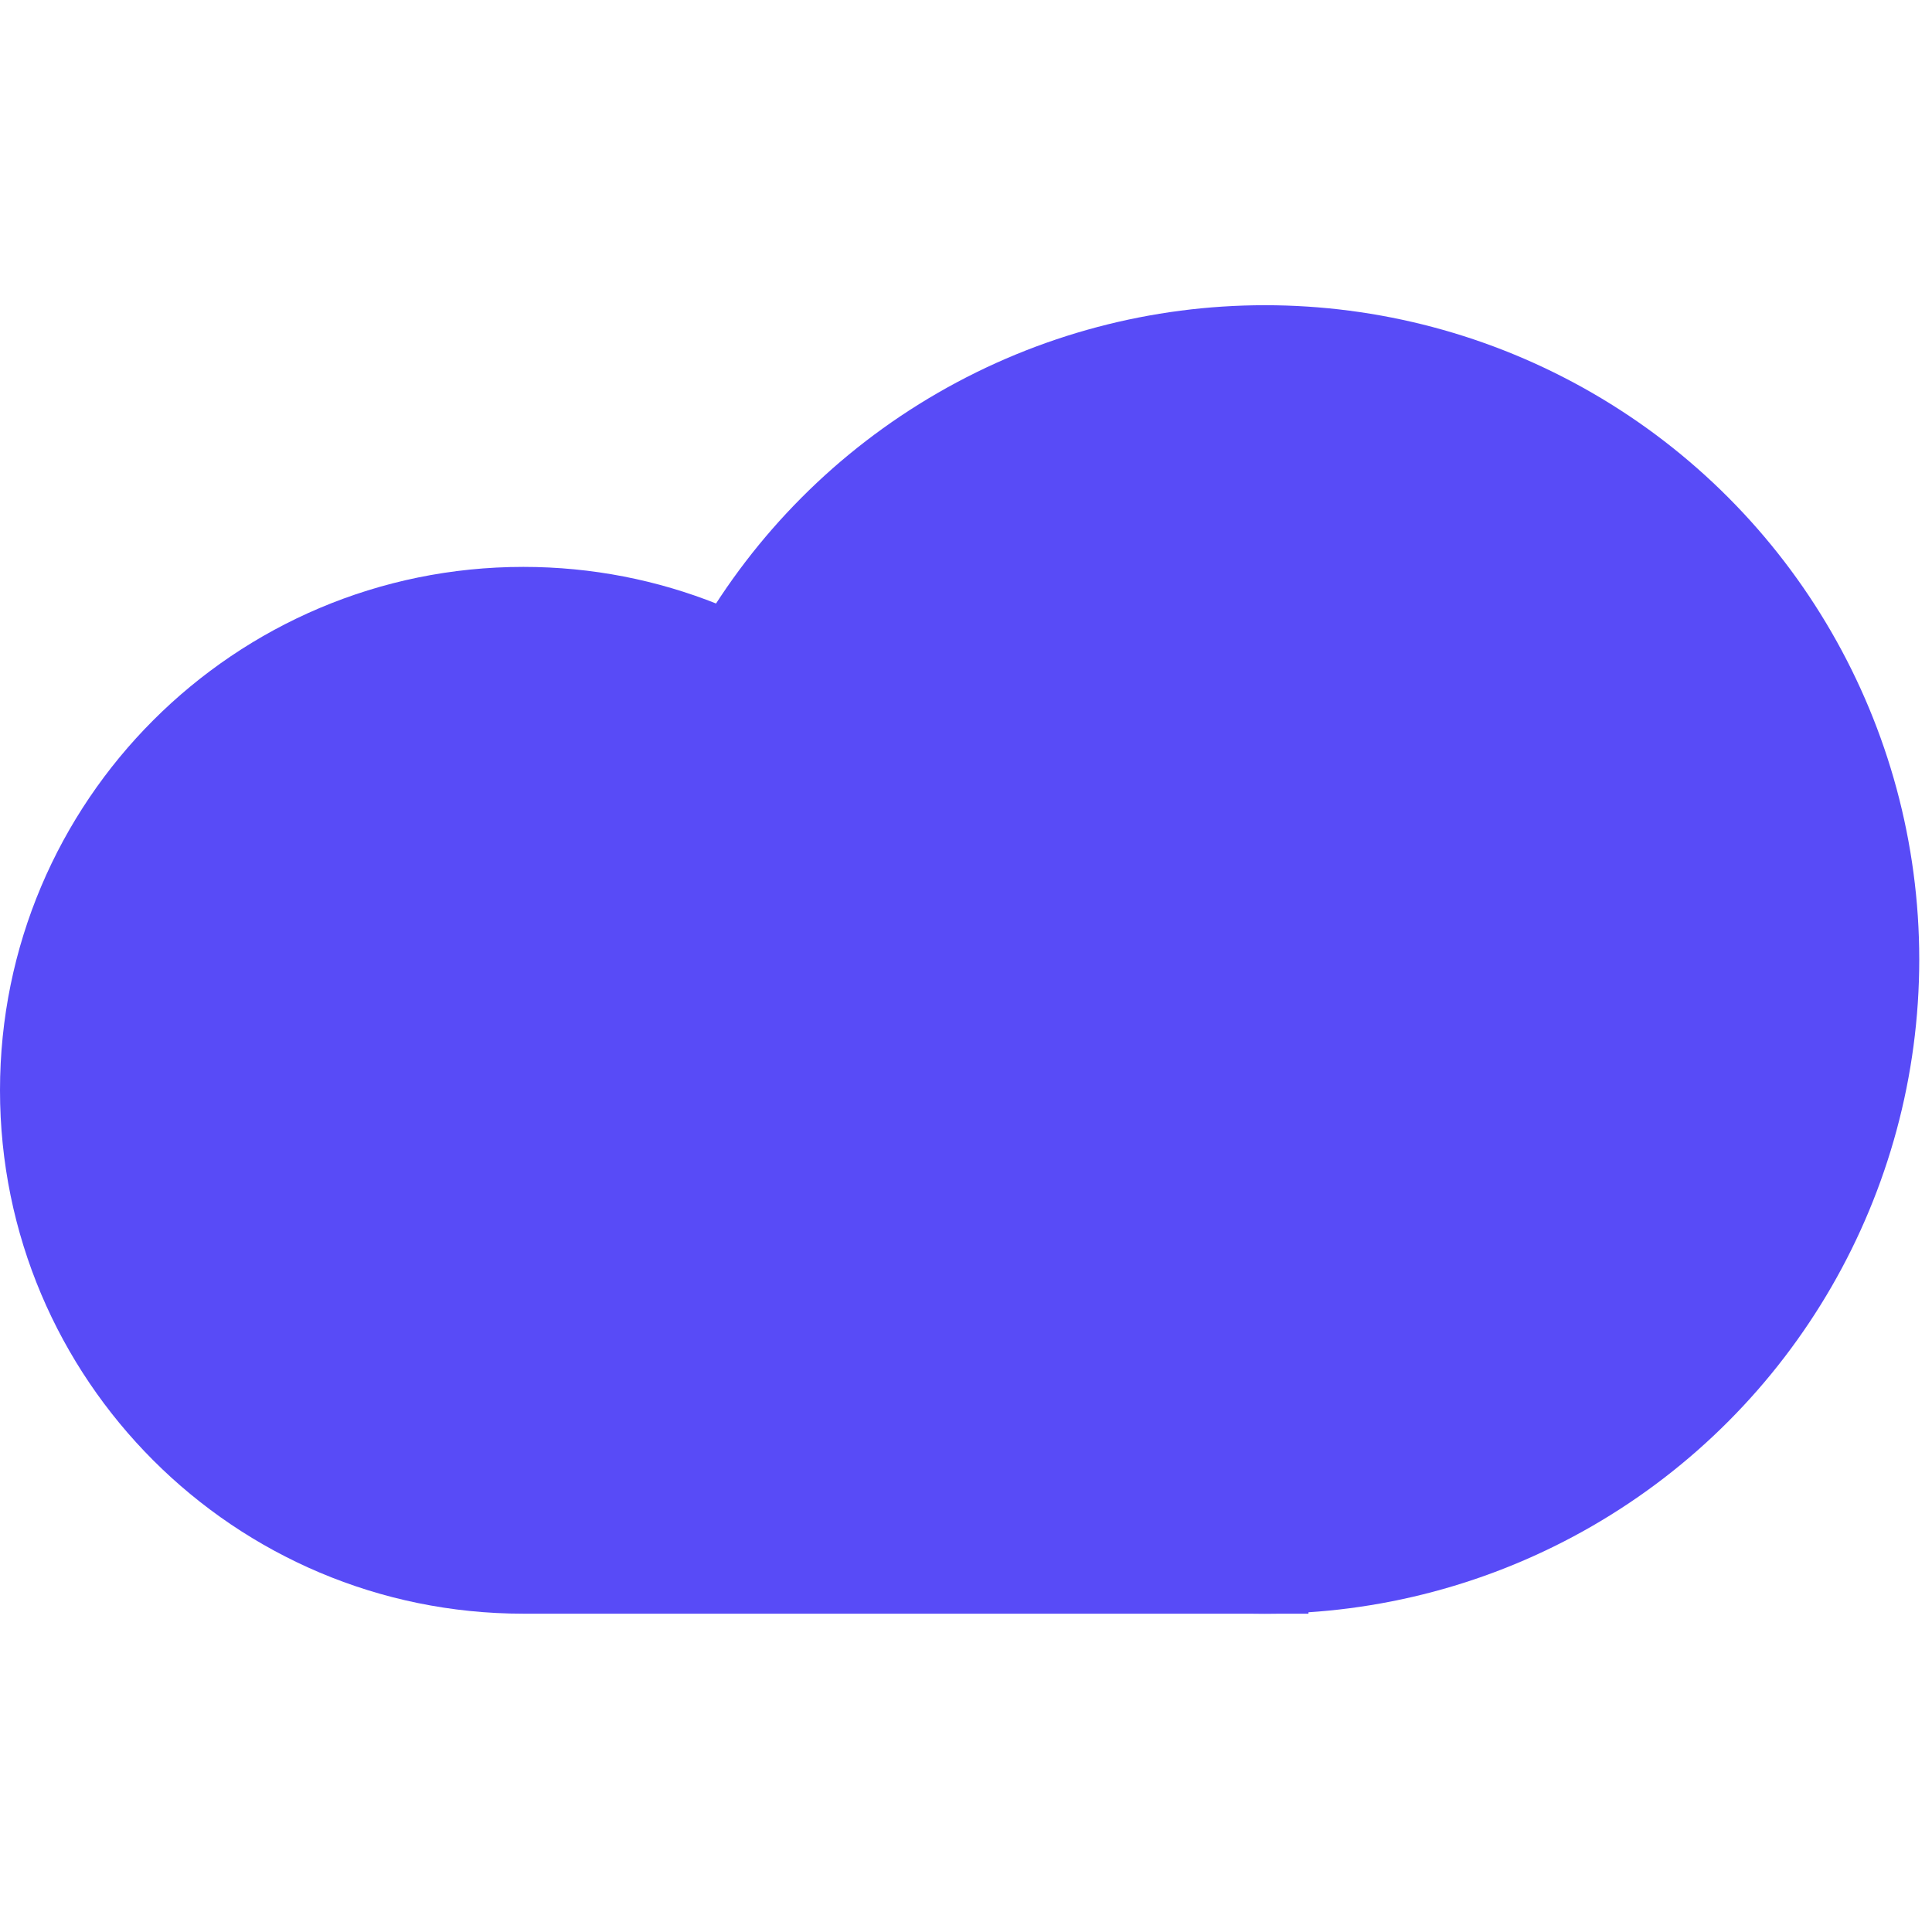 <svg width="45" height="45" viewBox="0 0 45 45" fill="none" xmlns="http://www.w3.org/2000/svg">
<path d="M24.34 24.379C23.824 18.122 18.582 13.204 12.191 13.204C5.458 13.204 0 18.662 0 25.395C0 32.128 5.458 37.586 12.191 37.586H30.477V24.379H24.34Z" fill="#584BF7"/>
<circle cx="29.464" cy="22.348" r="15.239" fill="#584BF7"/>
</svg>
